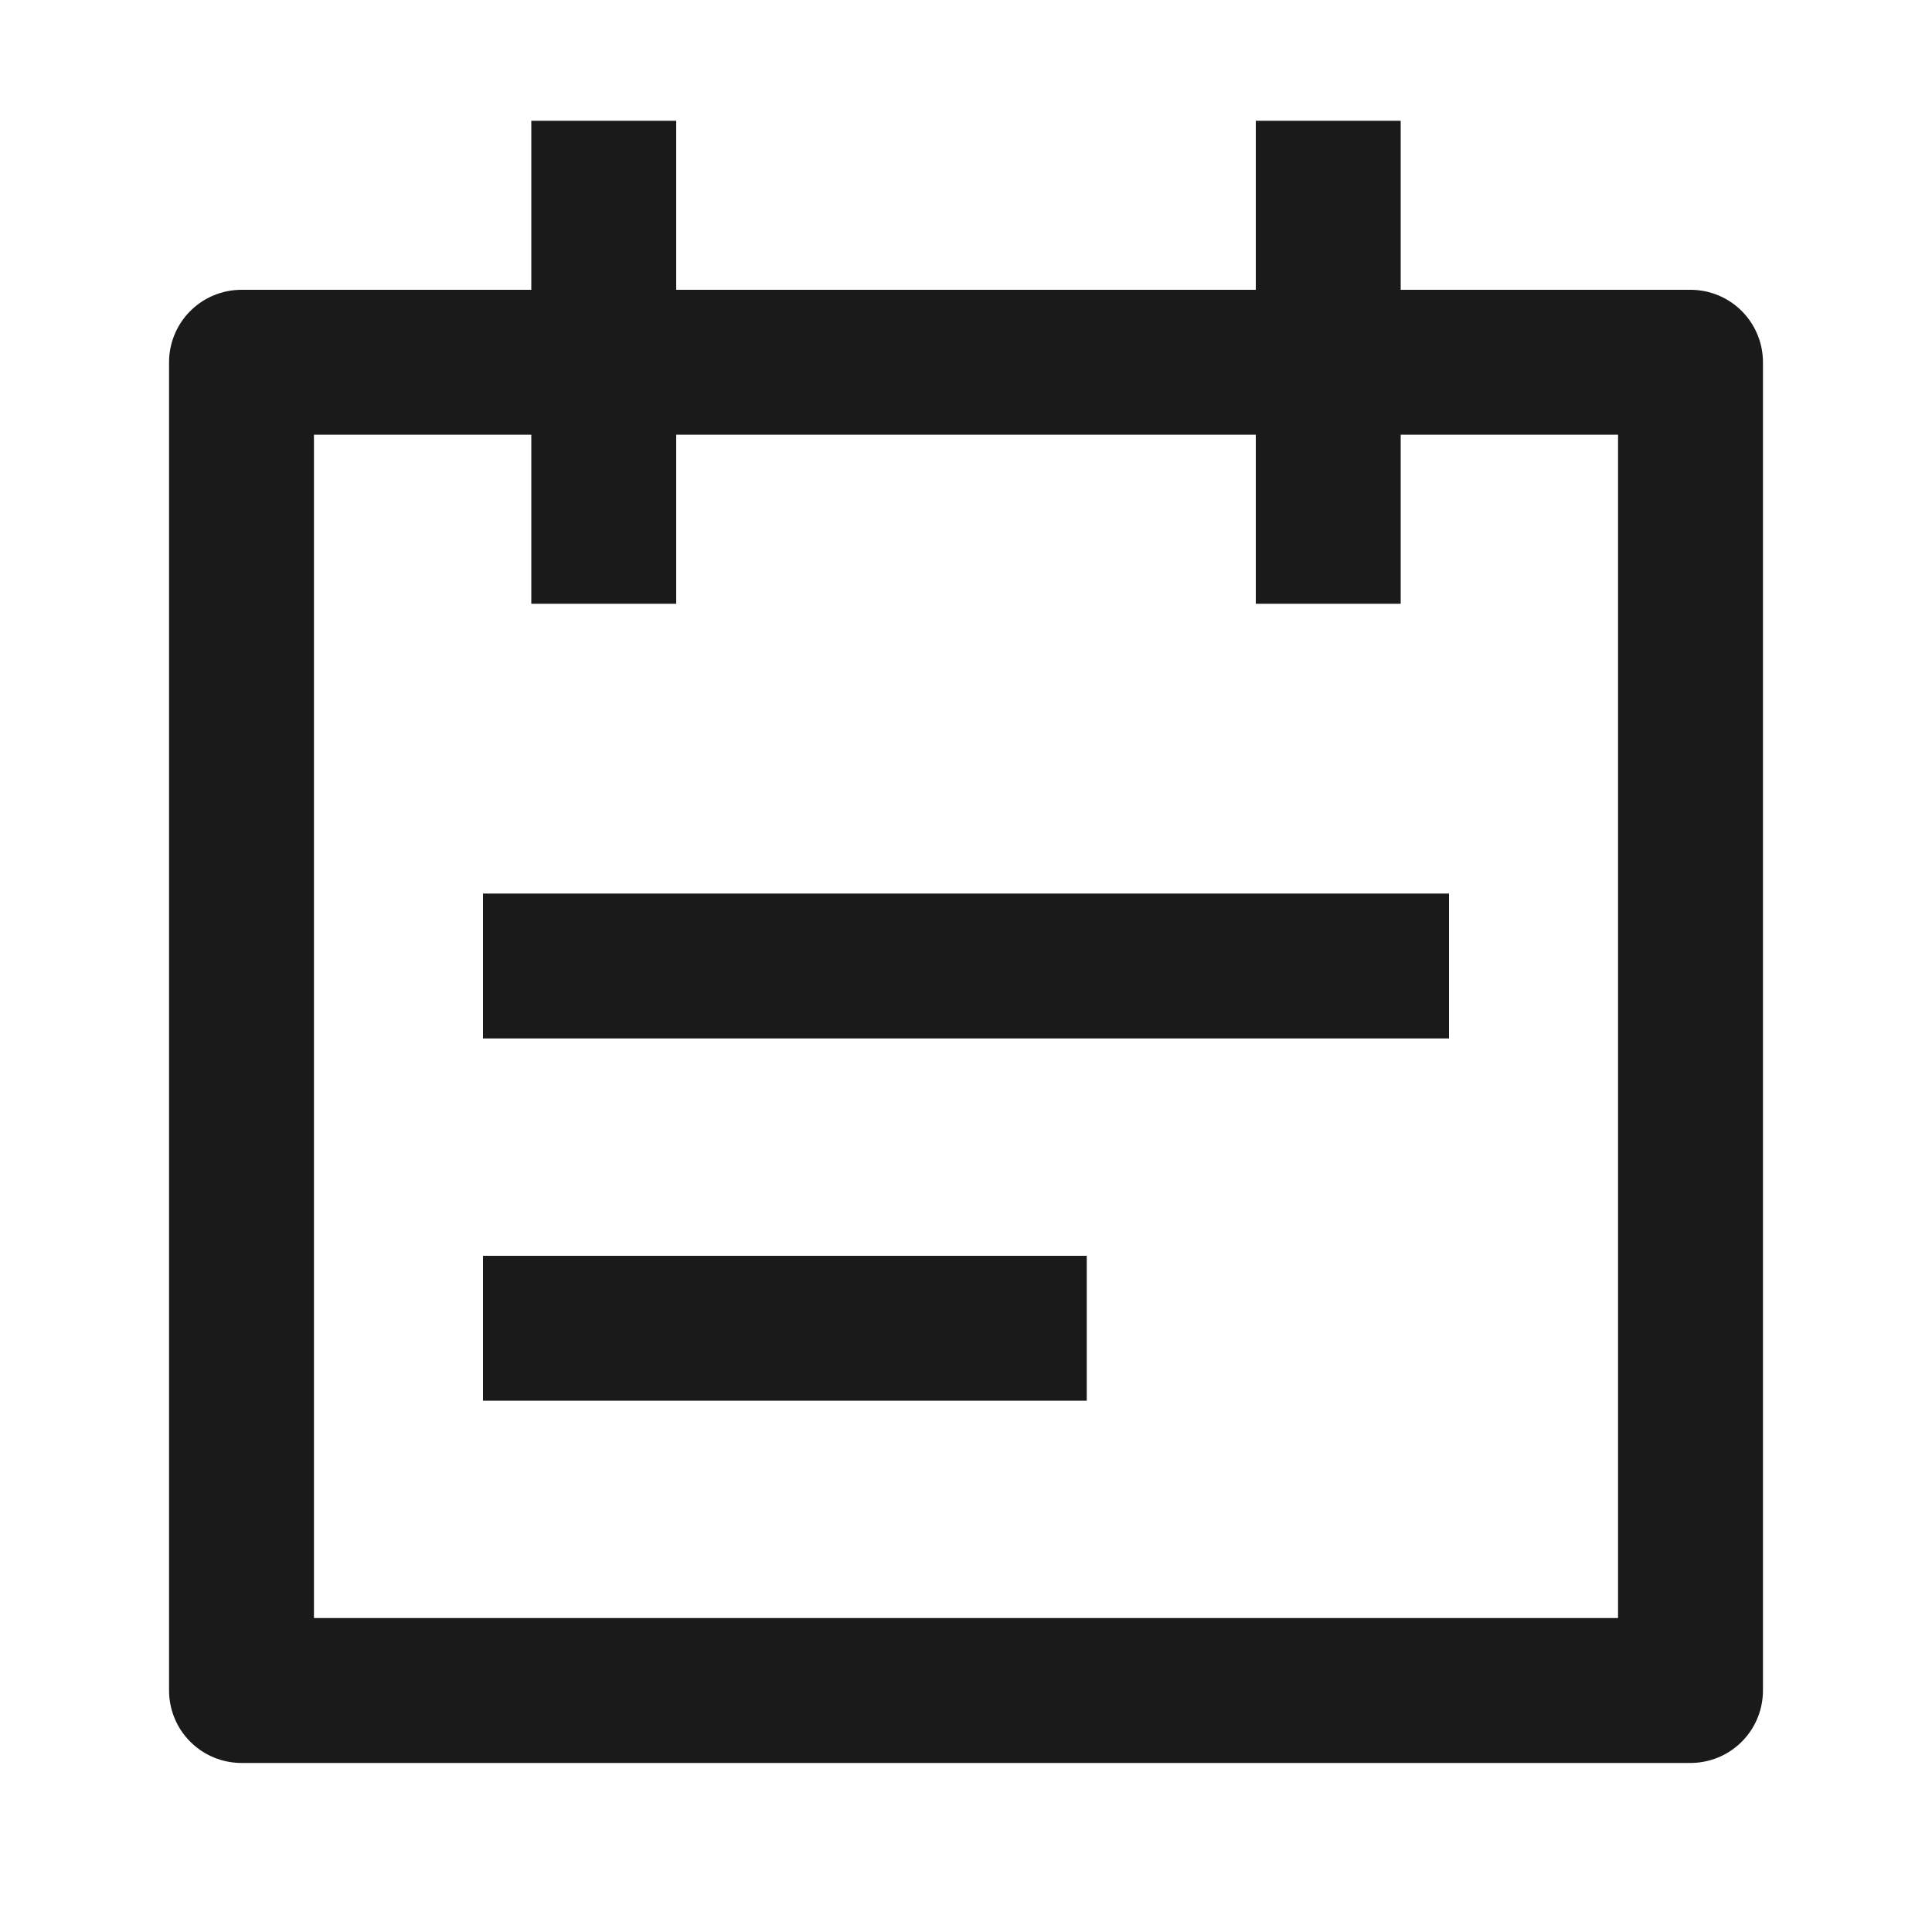 <svg width="16" height="16" viewBox="0 0 16 16" fill="none" xmlns="http://www.w3.org/2000/svg">
<rect x="2" y="3" width="12" height="11" stroke="#1A1A1A" stroke-width="1.2" stroke-linejoin="round"/>
<path d="M4 8H12" stroke="#1A1A1A" stroke-width="1.2" stroke-linejoin="round"/>
<path d="M4 11H9" stroke="#1A1A1A" stroke-width="1.2" stroke-linejoin="round"/>
<path d="M5 1V5" stroke="#1A1A1A" stroke-width="1.2" stroke-linejoin="round"/>
<path d="M11 1V5" stroke="#1A1A1A" stroke-width="1.2" stroke-linejoin="round"/>
</svg>
